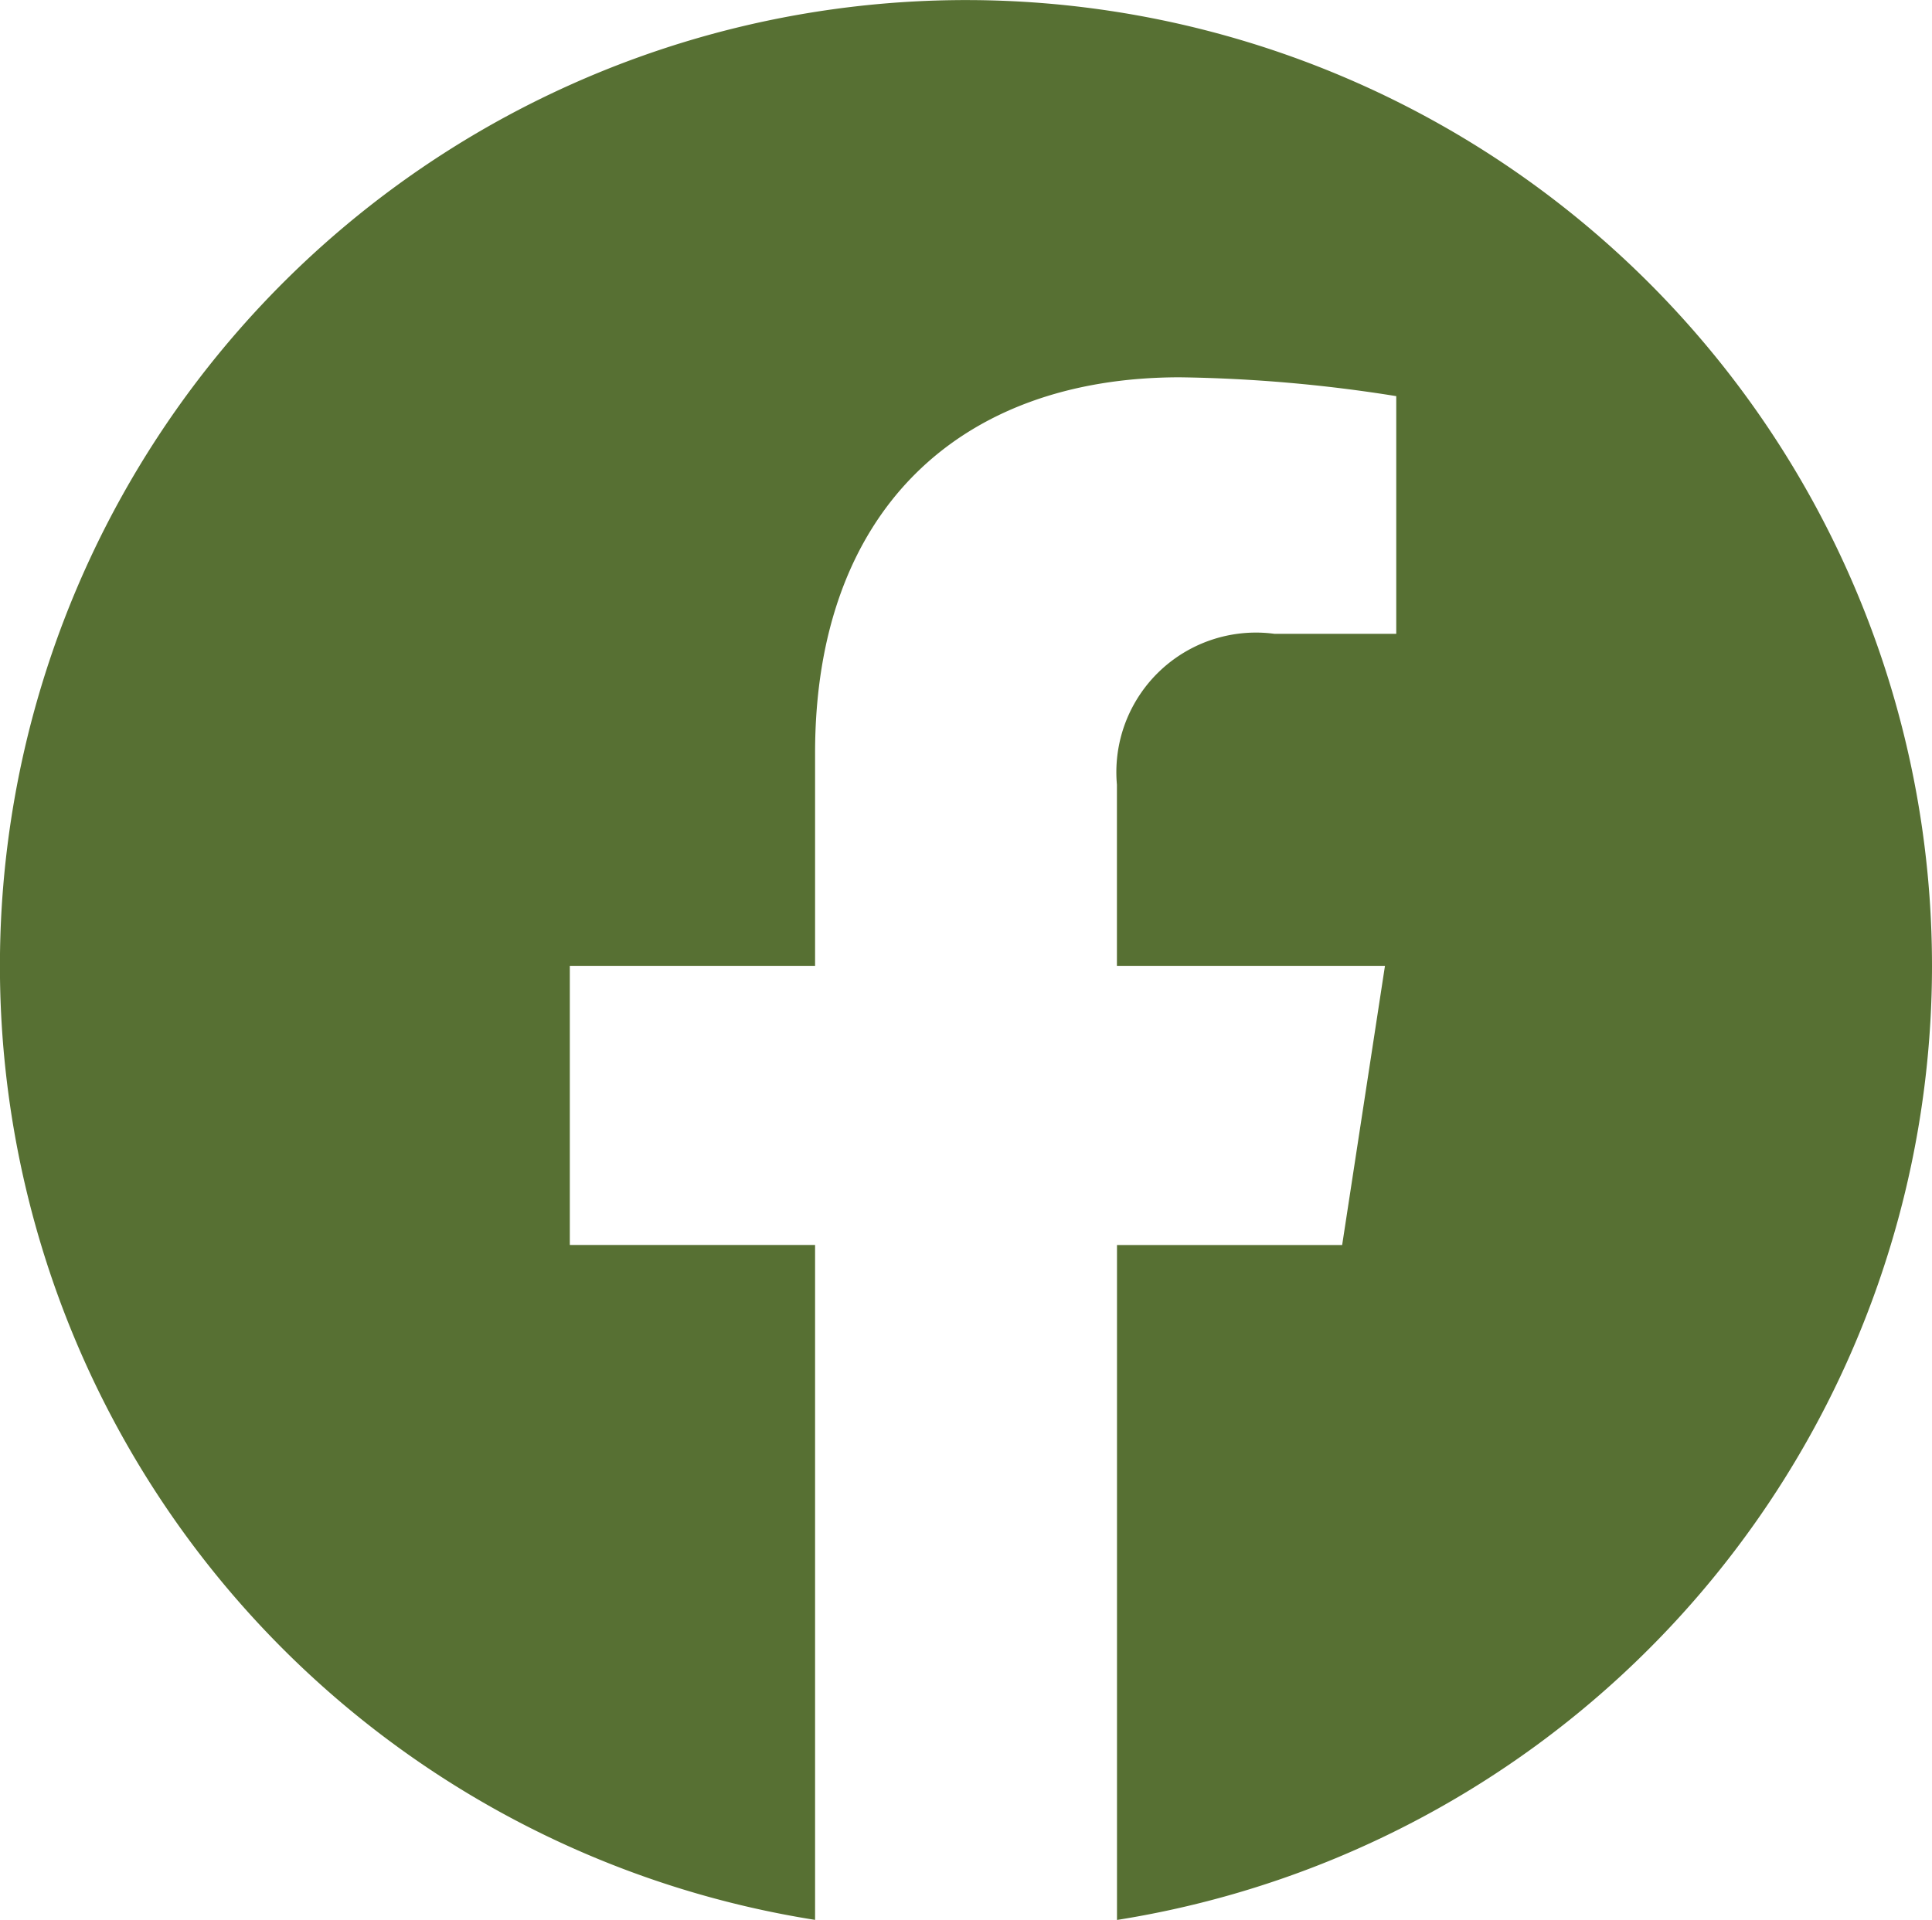 <svg xmlns="http://www.w3.org/2000/svg" width="27.389" height="27.223" viewBox="0 0 27.389 27.223">
  <path id="Icon_simple-facebook" data-name="Icon simple-facebook" d="M27.389,13.695A13.695,13.695,0,1,0,11.555,27.223v-9.57H8.078V13.695h3.477V10.678c0-3.432,2.045-5.328,5.173-5.328a21.061,21.061,0,0,1,3.066.267v3.37H18.066a1.979,1.979,0,0,0-2.232,2.139v2.569h3.8l-.607,3.959H15.835v9.57A13.7,13.7,0,0,0,27.389,13.695Z" fill="#577033"/>
</svg>
